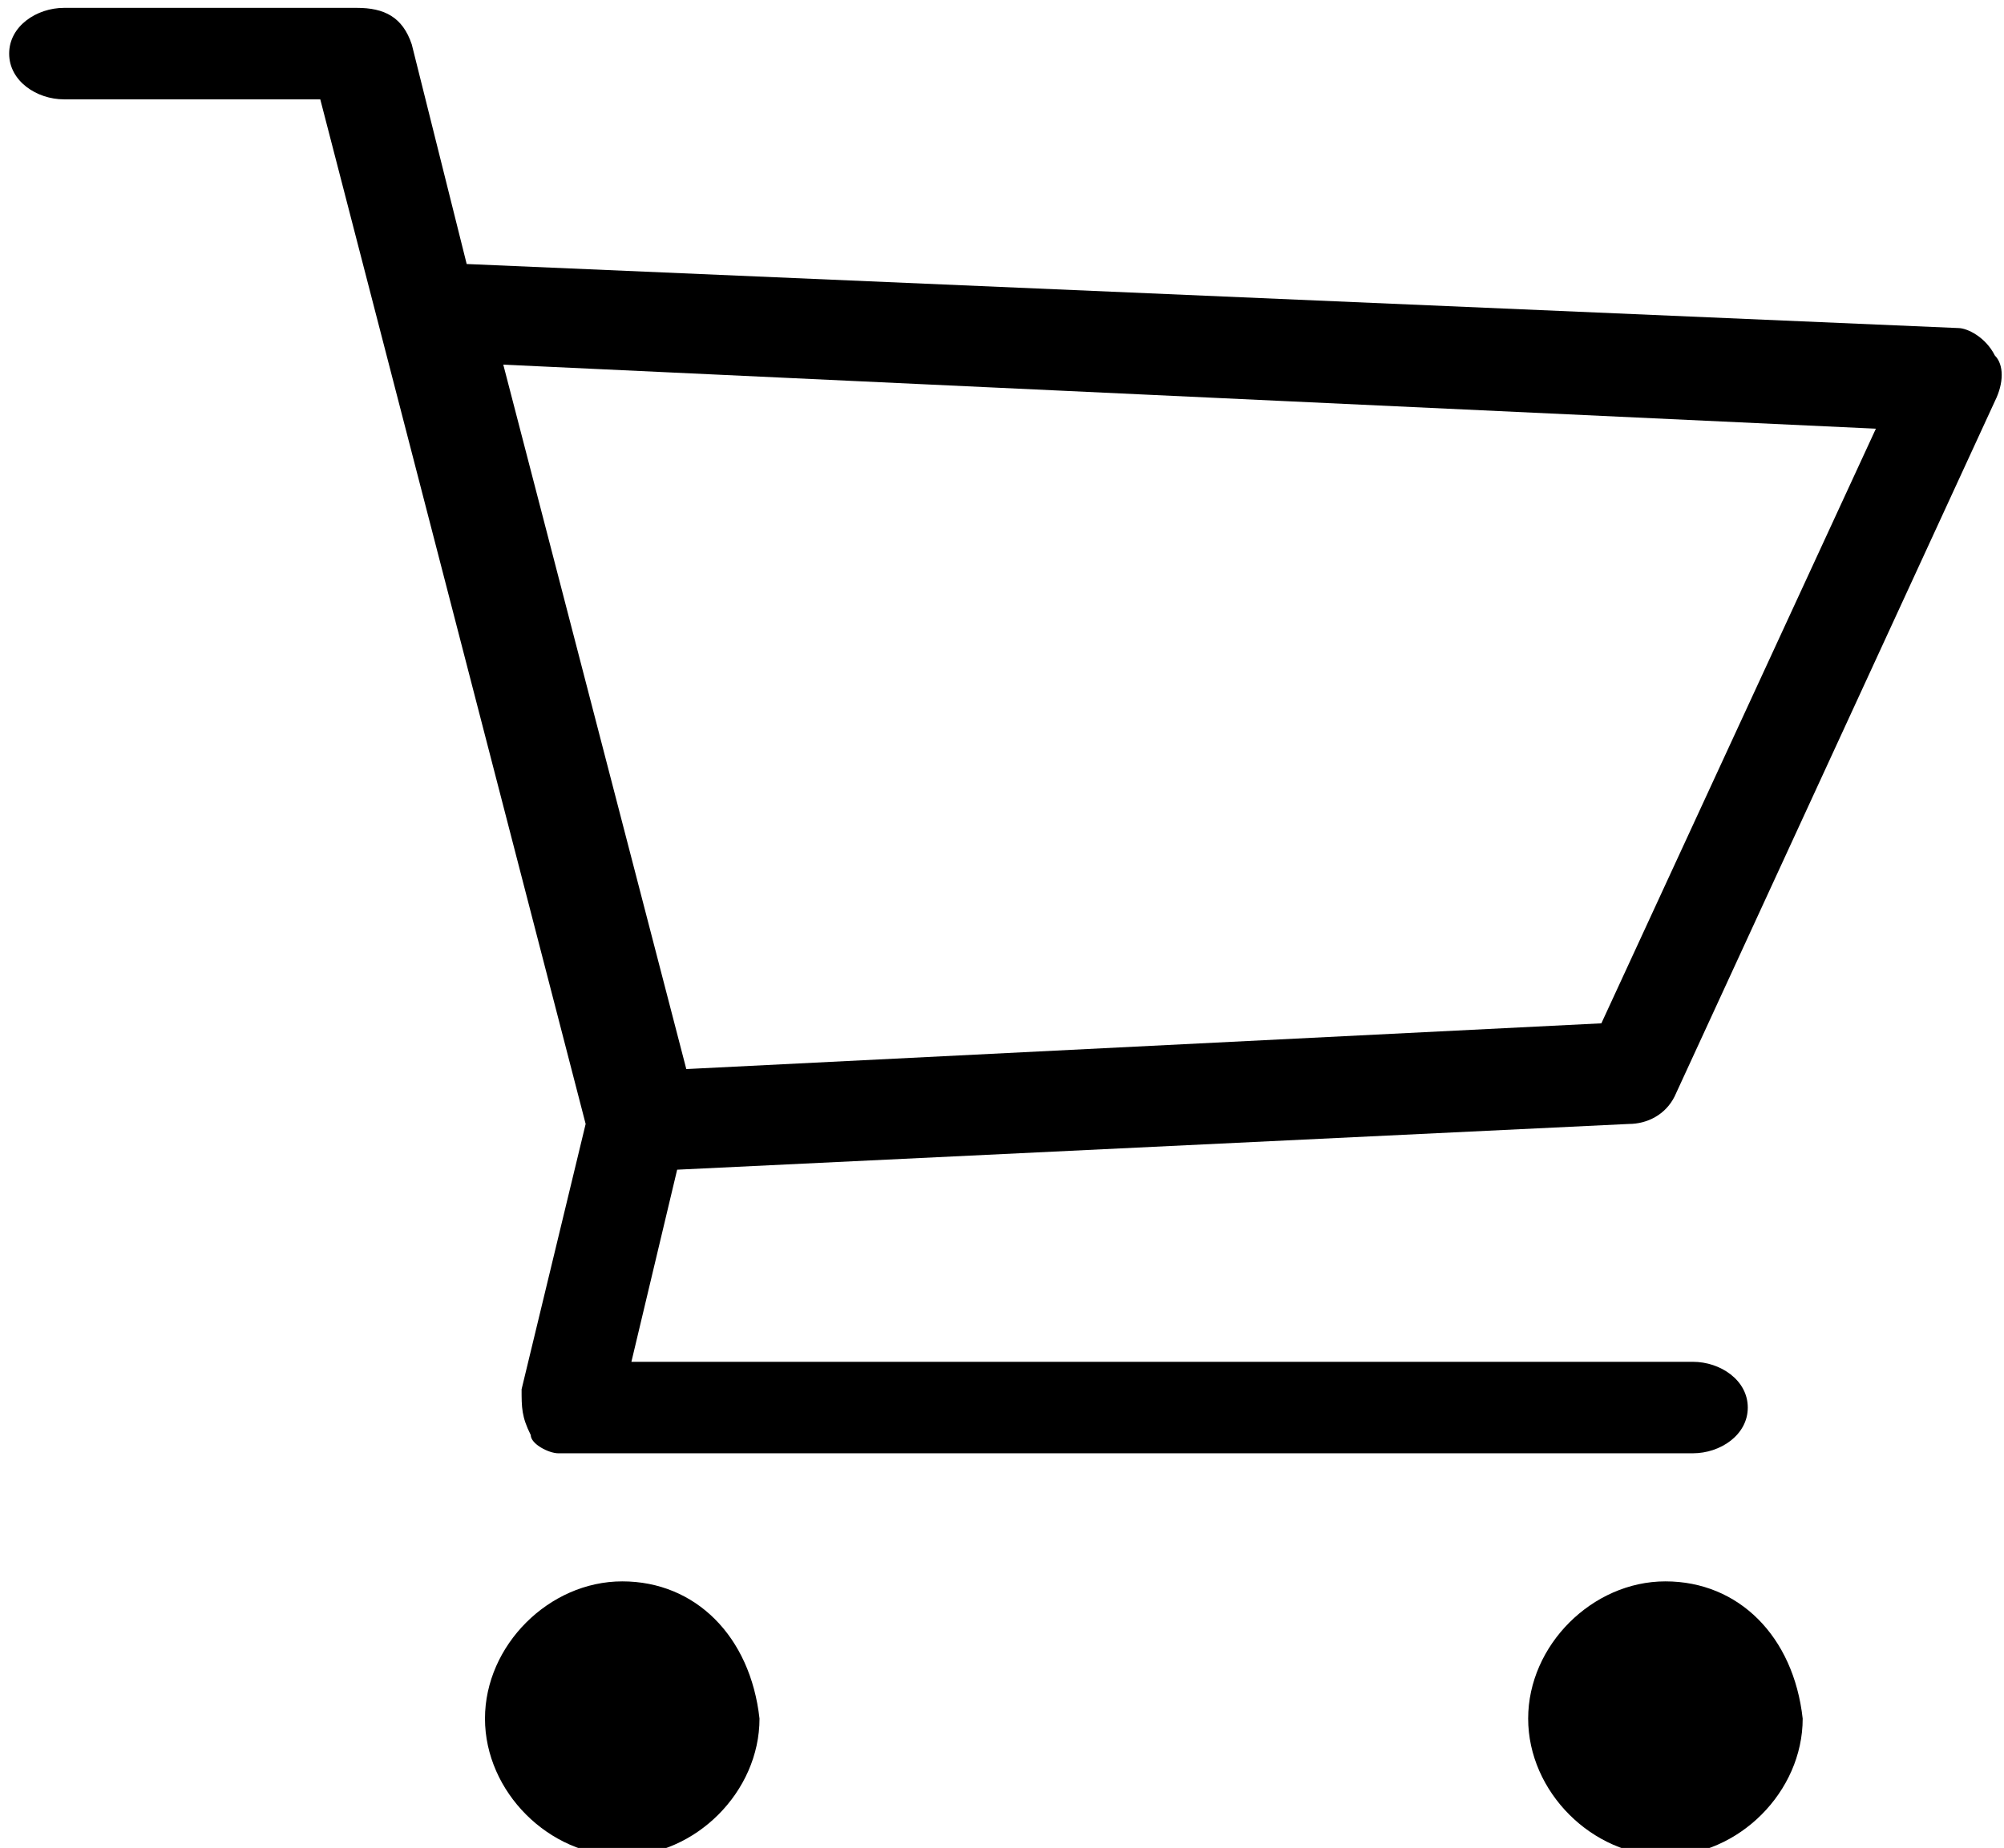 <?xml version="1.0" encoding="utf-8"?>
<!-- Generator: Adobe Illustrator 19.2.1, SVG Export Plug-In . SVG Version: 6.00 Build 0)  -->
<svg version="1.1" id="Layer_1" xmlns="http://www.w3.org/2000/svg" xmlns:xlink="http://www.w3.org/1999/xlink" x="0px" y="0px"
	 viewBox="0 0 21.9 20.2" style="enable-background:new 0 0 21.9 20.2;" xml:space="preserve">
<style type="text/css">
	.st0{fill:#000000;}
</style>
<g id="group-4" transform="translate(1641 4032.386)">
	<path id="path" class="st0" d="M-1634.9-4016.5h12.4c0.3,0,0.6-0.2,0.6-0.5c0-0.3-0.3-0.5-0.6-0.5h-11.6l0.5-2.1l10.4-0.5
		c0.2,0,0.4-0.1,0.5-0.3l3.5-7.6c0.1-0.2,0.1-0.4,0-0.5c-0.1-0.2-0.3-0.3-0.4-0.3l-16.3-0.7l-0.6-2.4c-0.1-0.3-0.3-0.4-0.6-0.4h-3.2
		c-0.3,0-0.6,0.2-0.6,0.5c0,0.3,0.3,0.5,0.6,0.5h2.8l2.9,11.2l-0.7,2.9c0,0.2,0,0.3,0.1,0.5
		C-1635.2-4016.6-1635-4016.5-1634.9-4016.5z M-1635.5-4028.4l15,0.7l-3,6.5l-10,0.5L-1635.5-4028.4z"/>
	<path id="path-2" class="st0" d="M-1634.2-4015.1c-0.8,0-1.5,0.7-1.5,1.5c0,0.8,0.7,1.5,1.5,1.5c0.8,0,1.5-0.7,1.5-1.5
		C-1632.8-4014.5-1633.4-4015.1-1634.2-4015.1z"/>
	<path id="path-3" class="st0" d="M-1622.8-4015.1c-0.8,0-1.5,0.7-1.5,1.5c0,0.8,0.7,1.5,1.5,1.5c0.8,0,1.5-0.7,1.5-1.5
		C-1621.4-4014.5-1622-4015.1-1622.8-4015.1z"/>
</g>
</svg>
